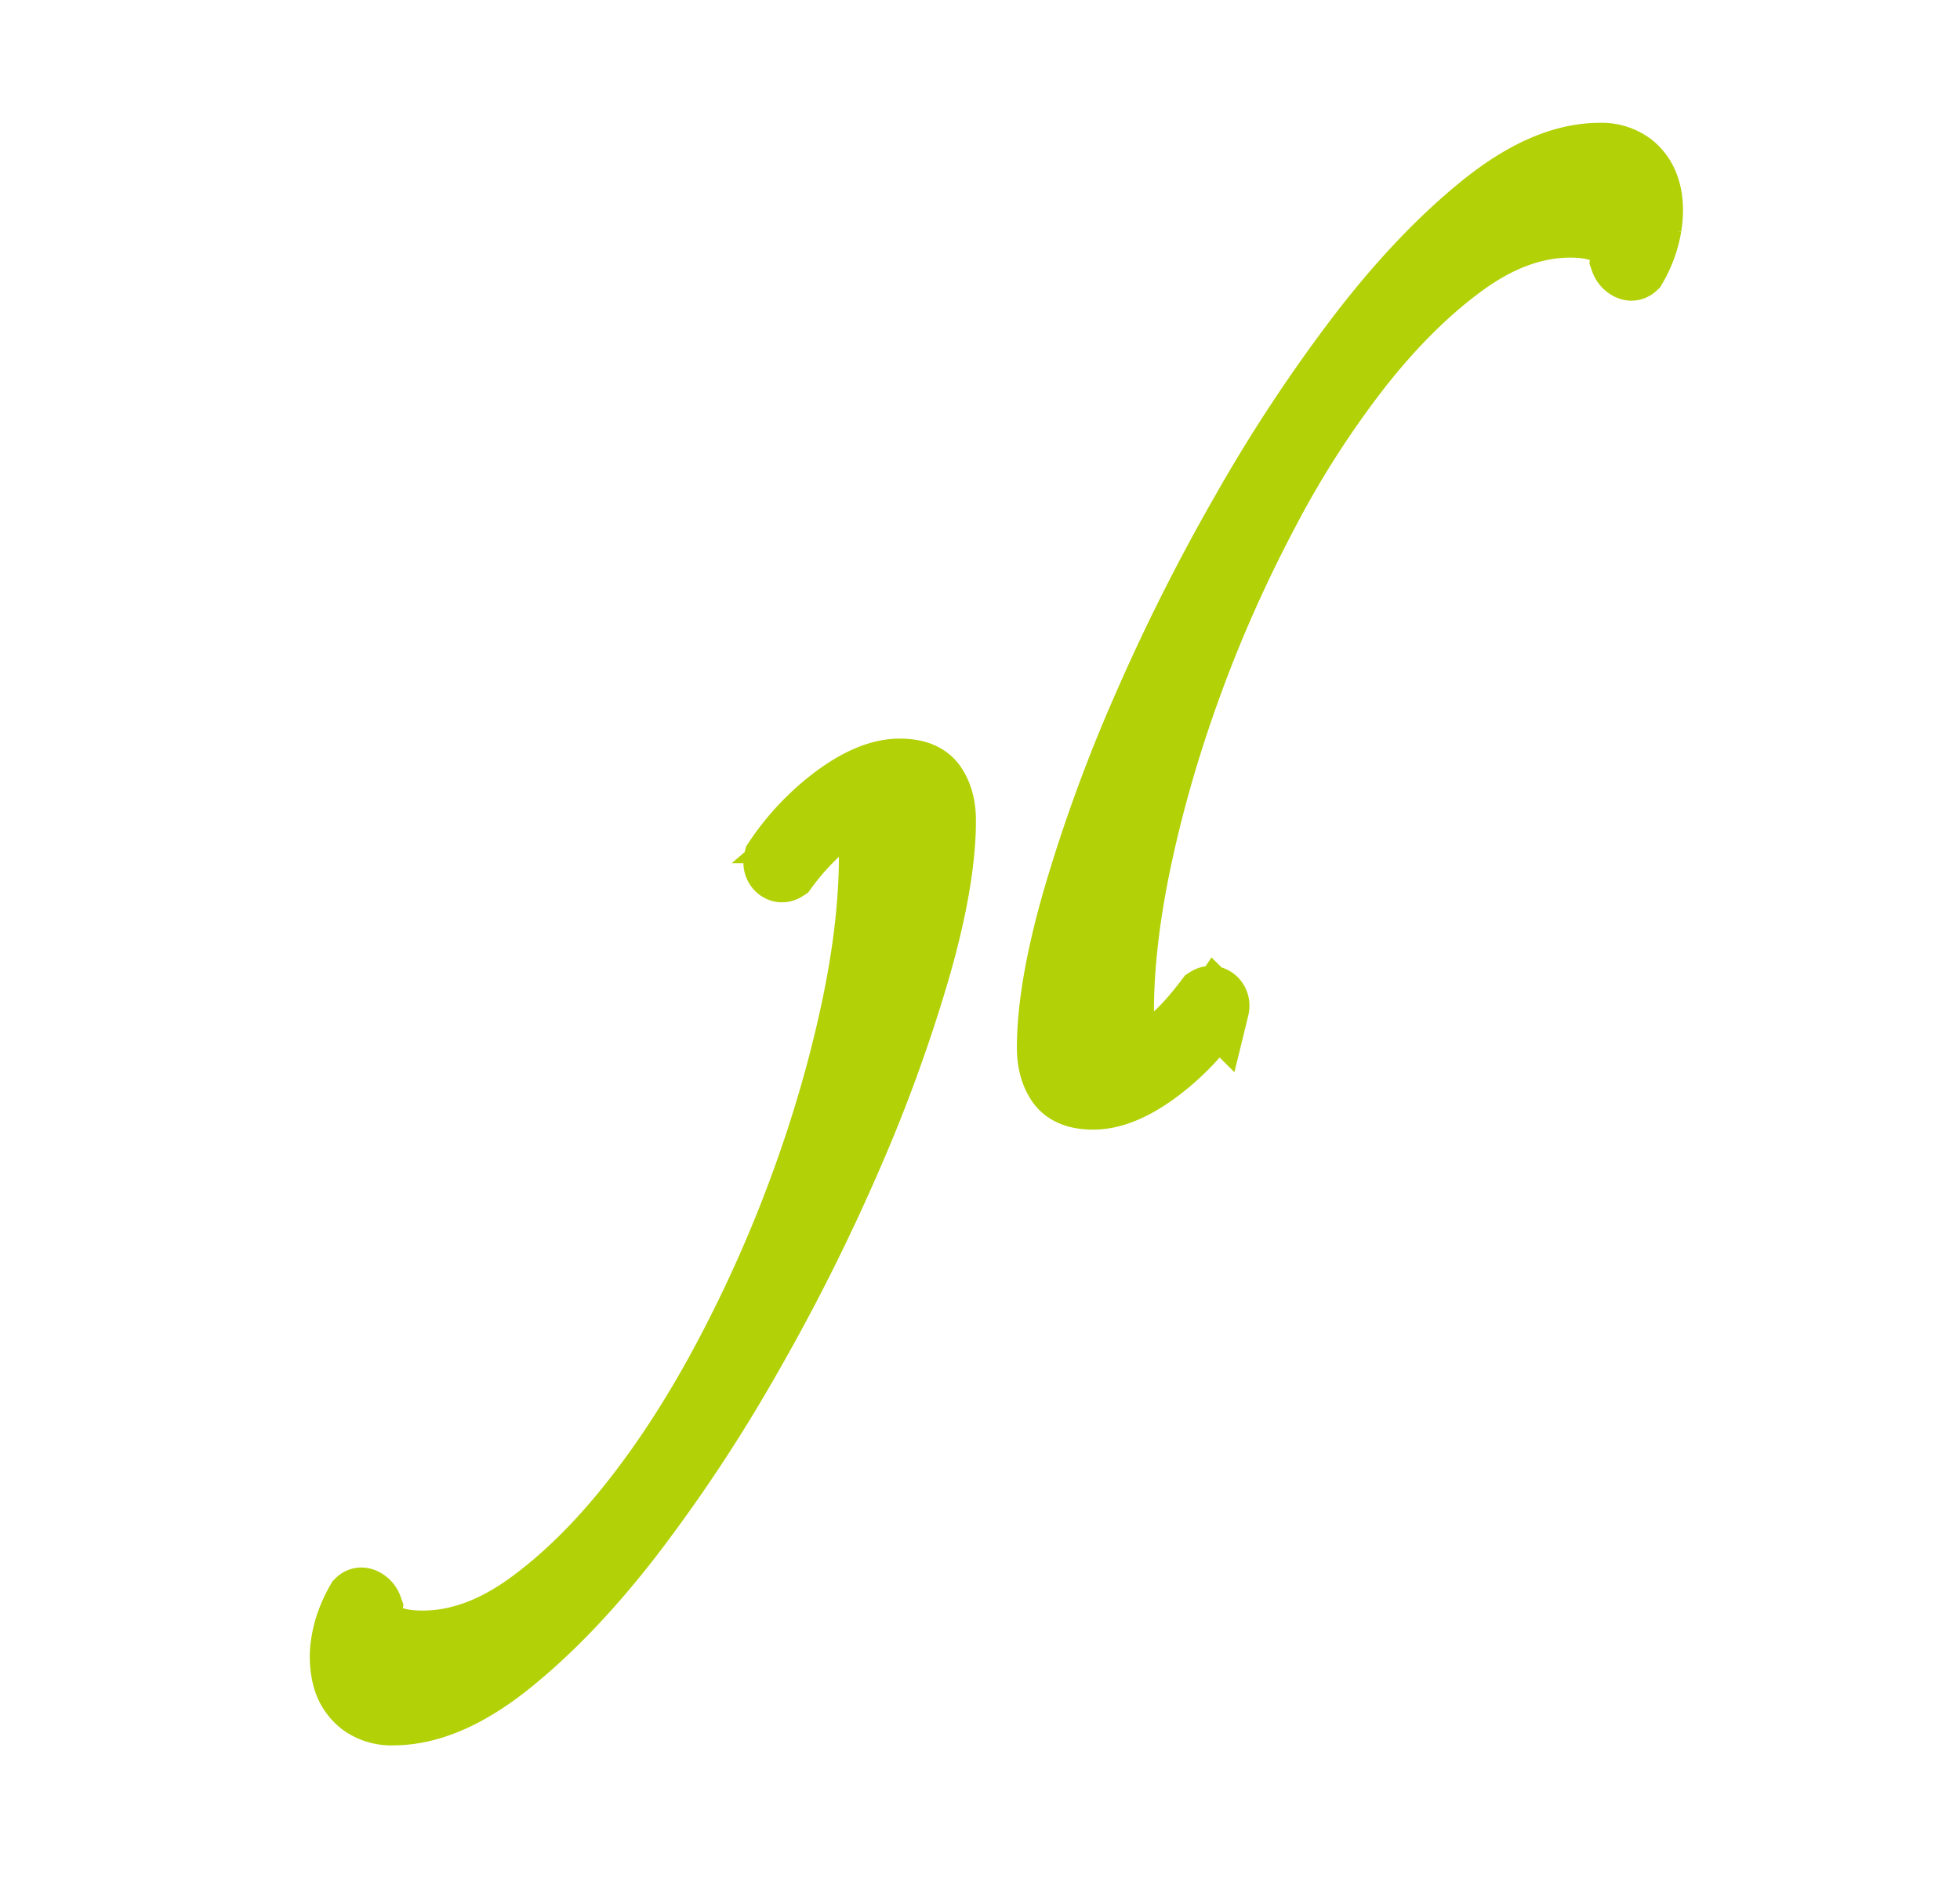 <svg xmlns="http://www.w3.org/2000/svg" width="33" height="32" viewBox="0 0 33 32"><path d="M26.933 2.616a.84.84 0 0 1 .53.16c.137.107.231.25.282.428.05.177.057.38.021.608a2.01 2.01 0 0 1-.248.683c-.03.028-.065.028-.109 0a.206.206 0 0 1-.086-.107c.029-.17-.033-.313-.184-.427-.152-.113-.387-.17-.704-.17-.592 0-1.187.216-1.785.65-.6.435-1.18 1.008-1.743 1.719a16.14 16.14 0 0 0-1.58 2.455c-.49.925-.917 1.878-1.277 2.86-.361.981-.646 1.956-.855 2.924-.21.968-.314 1.85-.314 2.647 0 .426.122.64.368.64.173 0 .343-.071.509-.214.165-.142.357-.355.573-.64.044-.028.083-.024.12.01.035.037.046.083.032.14a4.264 4.264 0 0 1-1.018 1.067c-.39.285-.743.427-1.06.427-.275 0-.466-.079-.574-.235-.108-.157-.162-.356-.162-.598 0-.669.144-1.505.433-2.508a26.41 26.41 0 0 1 1.158-3.18 33.618 33.618 0 0 1 1.677-3.34 26.274 26.274 0 0 1 1.981-3c.685-.889 1.375-1.61 2.067-2.166.693-.555 1.342-.833 1.948-.833zM6.62 28.845a.84.84 0 0 1-.53-.16.804.804 0 0 1-.282-.427 1.419 1.419 0 0 1-.022-.609c.037-.227.12-.455.25-.683.028-.028.064-.028.108 0a.205.205 0 0 1 .086.107c-.028.17.033.313.184.427.152.114.386.17.704.17.592 0 1.187-.216 1.786-.65.598-.434 1.18-1.007 1.742-1.718.563-.712 1.09-1.53 1.58-2.455s.917-1.879 1.277-2.86c.361-.982.646-1.957.855-2.925.21-.967.314-1.85.314-2.646 0-.427-.122-.64-.368-.64-.173 0-.343.07-.509.213a4.237 4.237 0 0 0-.573.64c-.043.028-.083.025-.12-.01-.035-.036-.046-.083-.032-.14a4.27 4.27 0 0 1 1.018-1.067c.39-.284.743-.426 1.06-.426.275 0 .466.077.574.234.108.157.162.356.162.598 0 .669-.144 1.505-.433 2.508a26.41 26.41 0 0 1-1.158 3.18 33.618 33.618 0 0 1-1.677 3.34 26.292 26.292 0 0 1-1.981 3c-.685.889-1.375 1.611-2.067 2.166-.693.555-1.342.833-1.948.833z" fill="#B3D107" stroke="#B3D107" stroke-width="1.095" fill-rule="evenodd"/></svg>